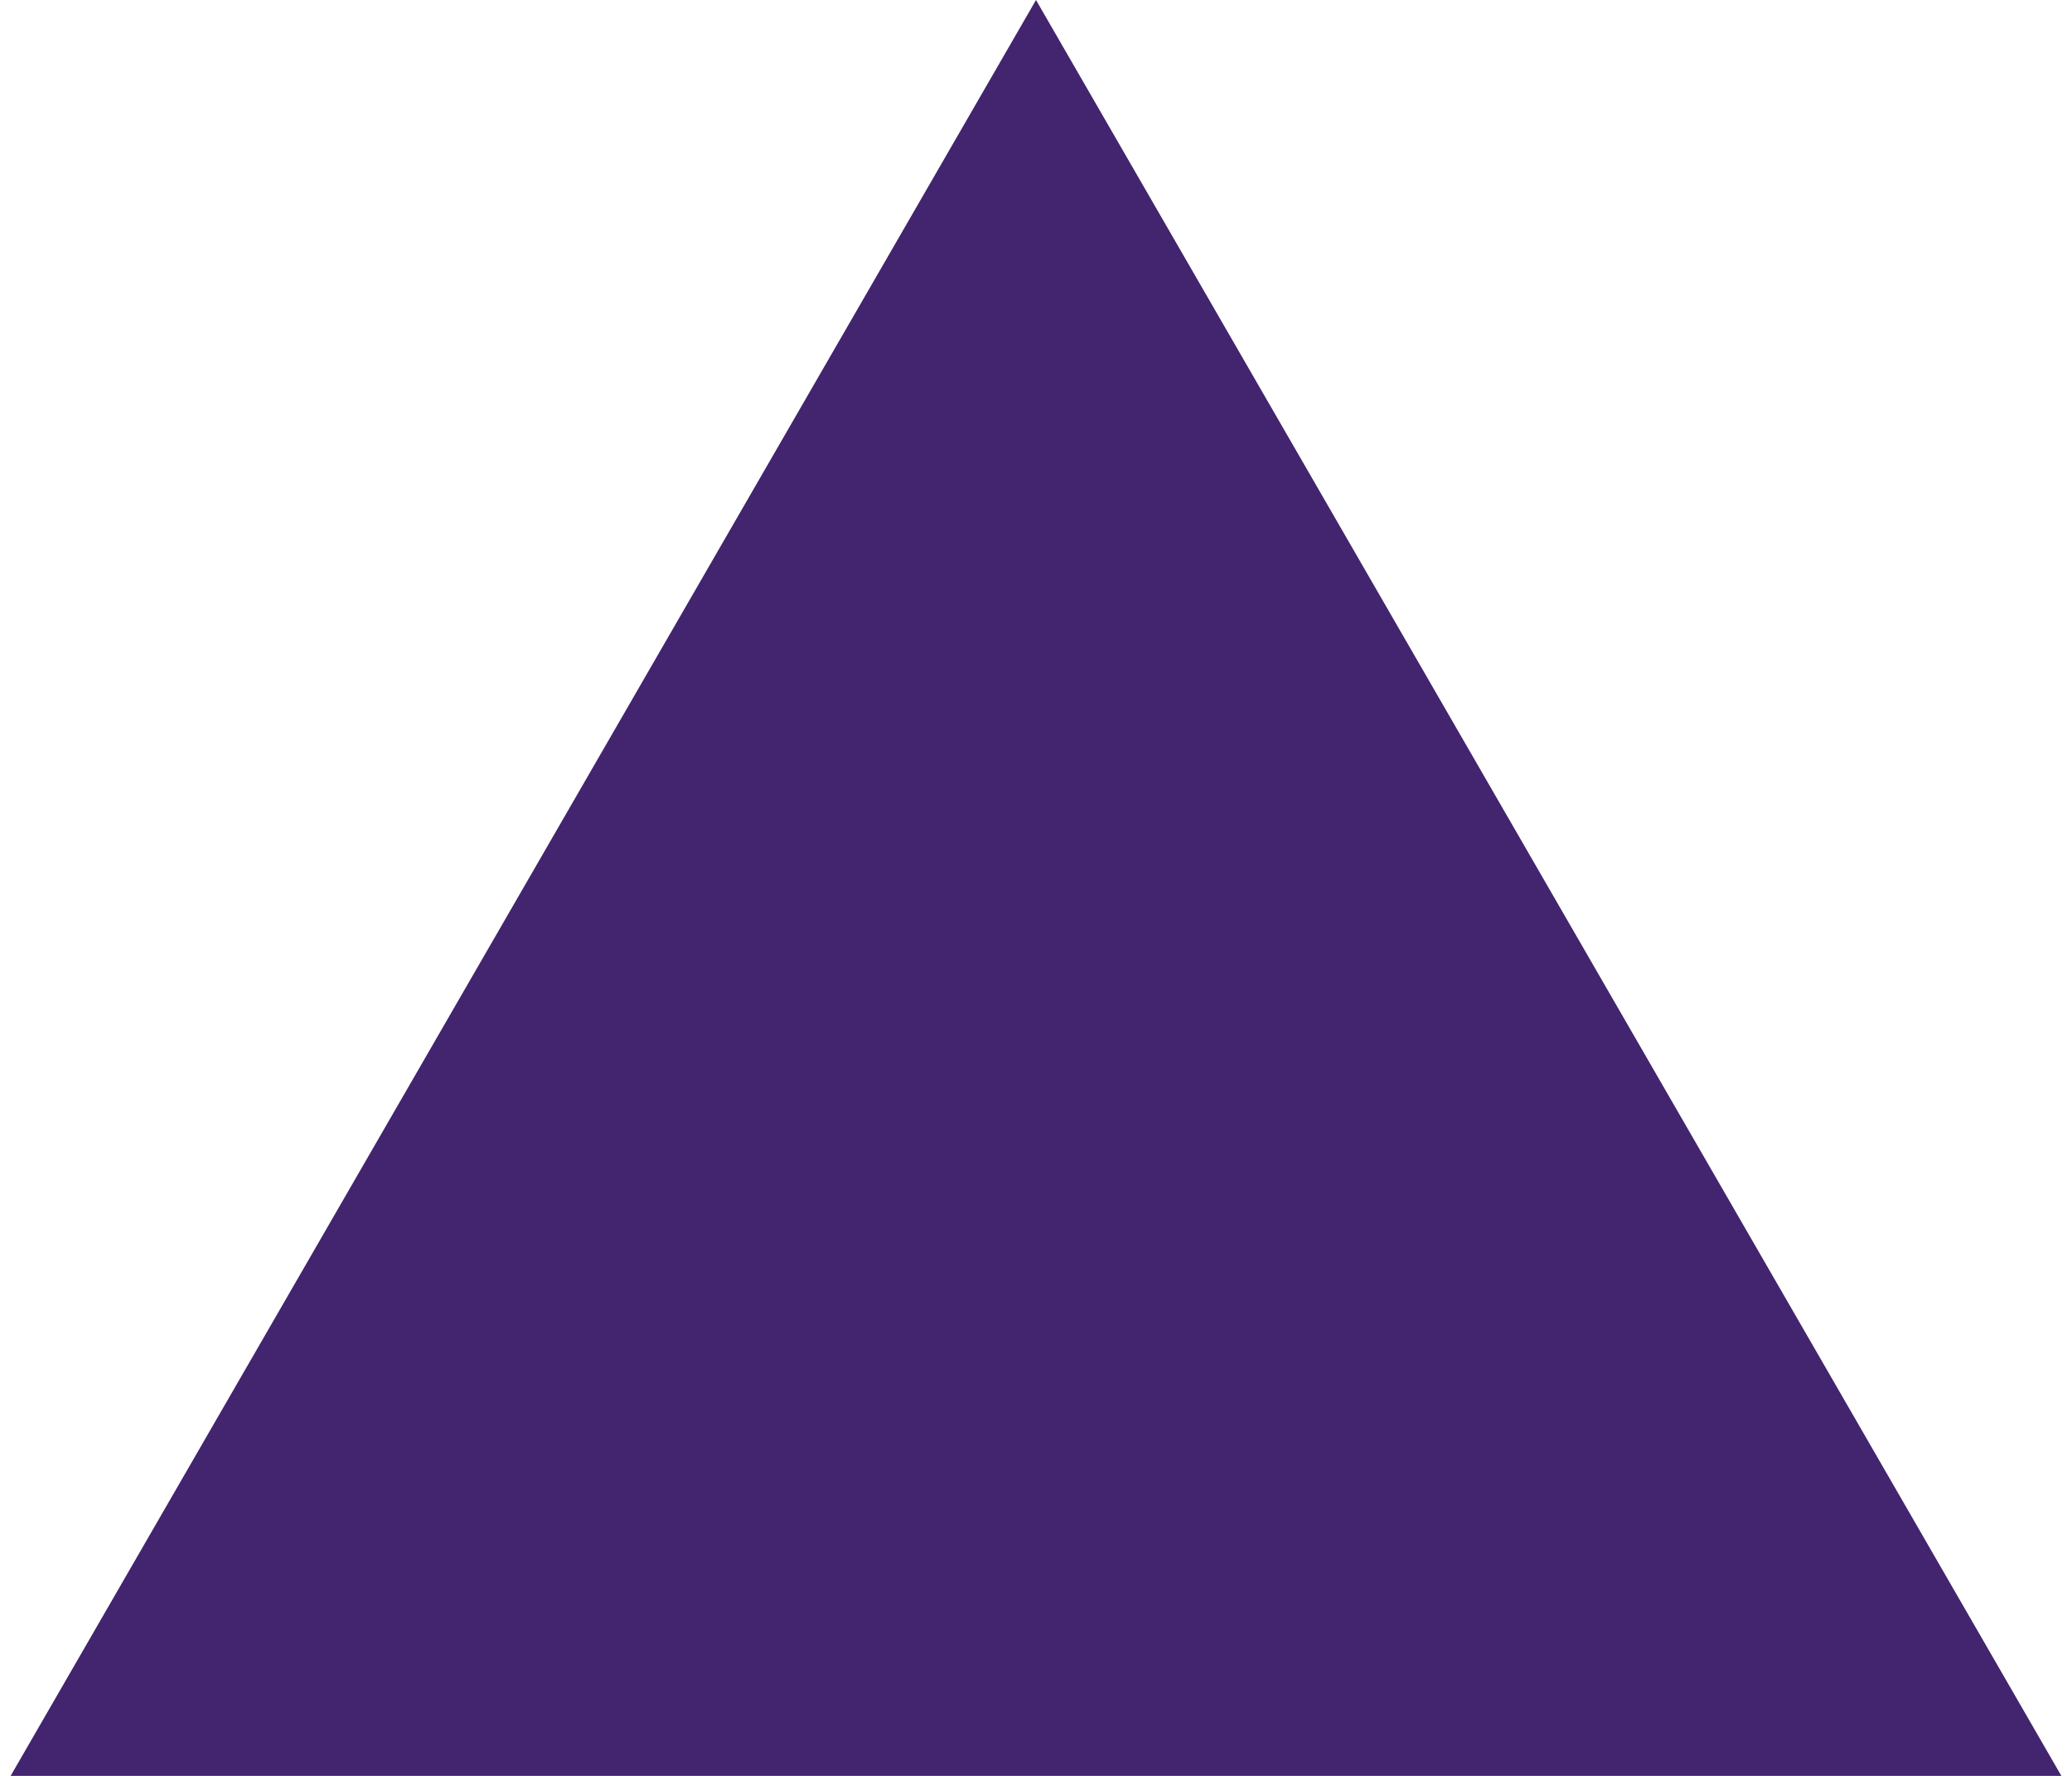 <?xml version="1.0" encoding="utf-8"?>
<svg xmlns="http://www.w3.org/2000/svg" fill="none" height="100%" overflow="visible" preserveAspectRatio="none" style="display: block;" viewBox="0 0 140 120" width="100%">
<path d="M70 0L139.282 120H0.718L70 0Z" fill="#42246F" id="Polygon 1"/>
</svg>